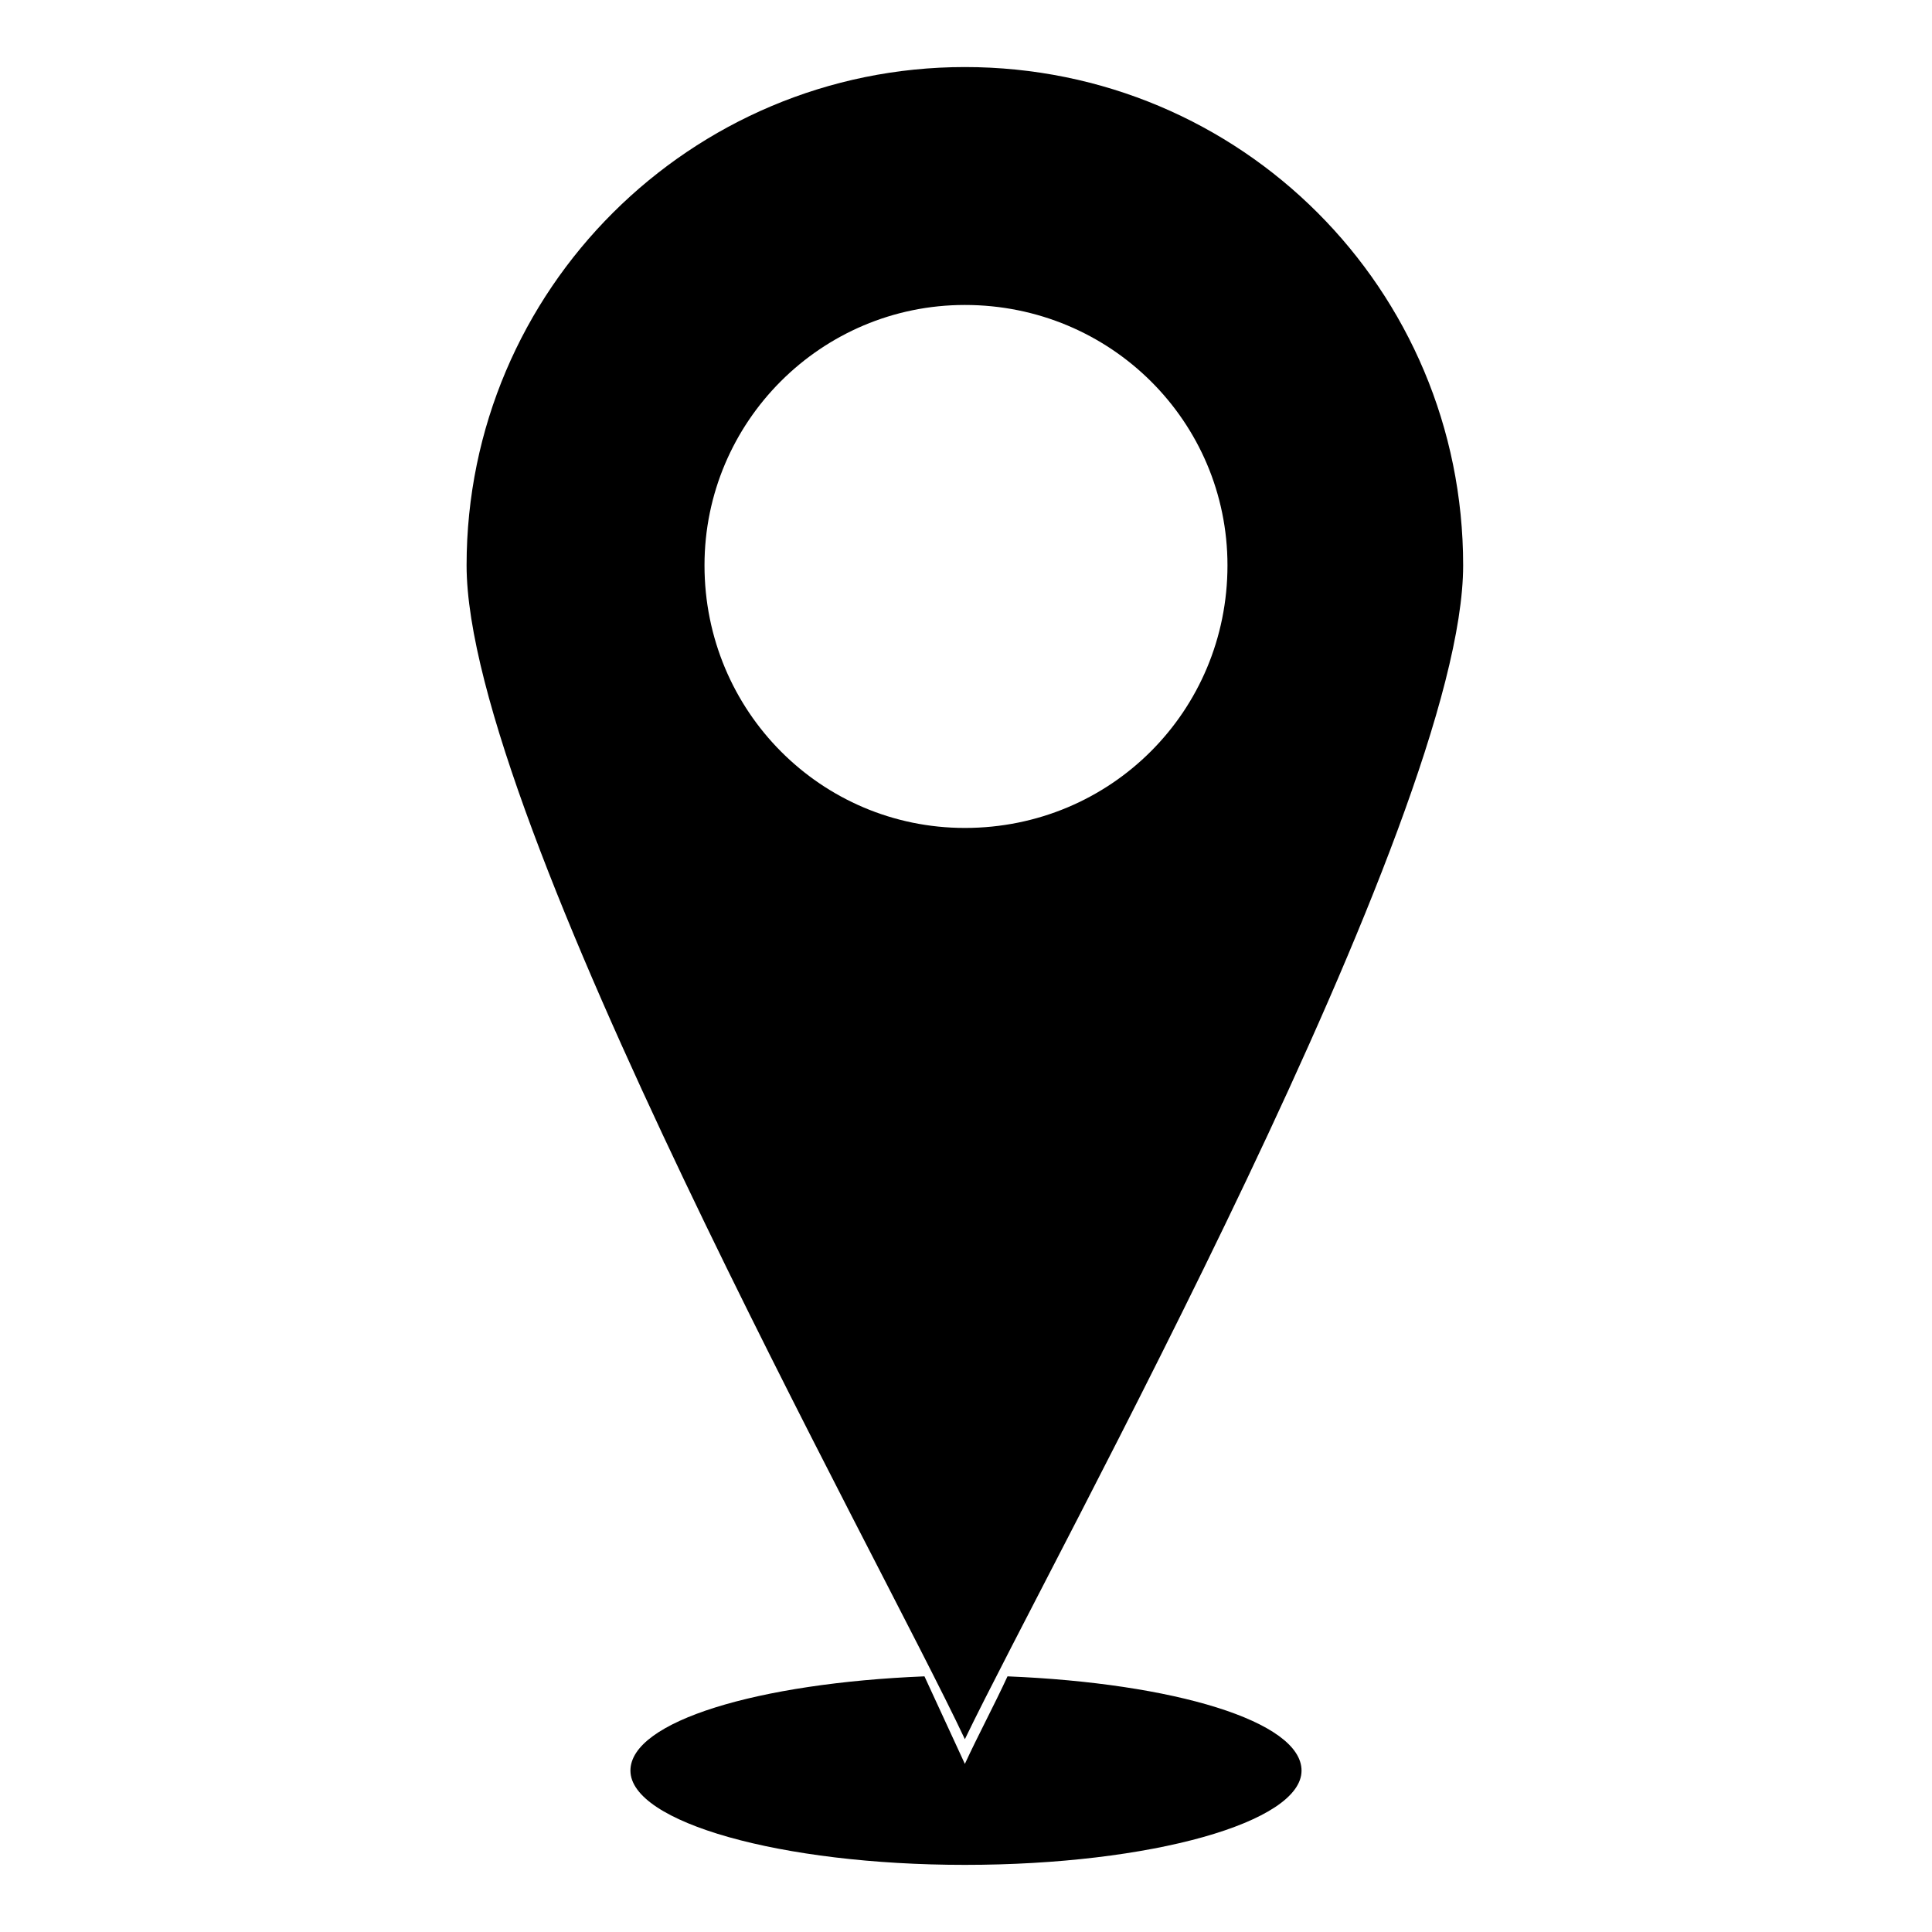<?xml version="1.0" encoding="UTF-8"?>
<!-- The Best Svg Icon site in the world: iconSvg.co, Visit us! https://iconsvg.co -->
<svg fill="#000000" width="800px" height="800px" version="1.1" viewBox="144 144 512 512" xmlns="http://www.w3.org/2000/svg">
 <path d="m399.7 161.77c73.164 0 132.05 58.887 132.05 132.05 0 67.215-108.85 262.91-132.05 311.09-22.602-48.18-132.05-243.88-132.05-311.09 0-73.164 59.48-132.05 132.05-132.05zm11.301 426.48c44.016 1.785 77.922 11.895 77.922 24.98 0 13.68-39.852 24.98-89.223 24.98-48.773 0-88.629-11.301-88.629-24.98 0-13.086 33.906-23.199 77.922-24.98 3.57 7.734 7.137 15.465 10.707 23.199 3.57-7.734 7.734-15.465 11.301-23.199zm-11.301-363.43c38.664 0 69.594 30.93 69.594 69 0 38.664-30.93 69.594-69.594 69.594-38.066 0-69-30.93-69-69.594 0-38.066 30.93-69 69-69z" fill-rule="evenodd"/>
</svg>